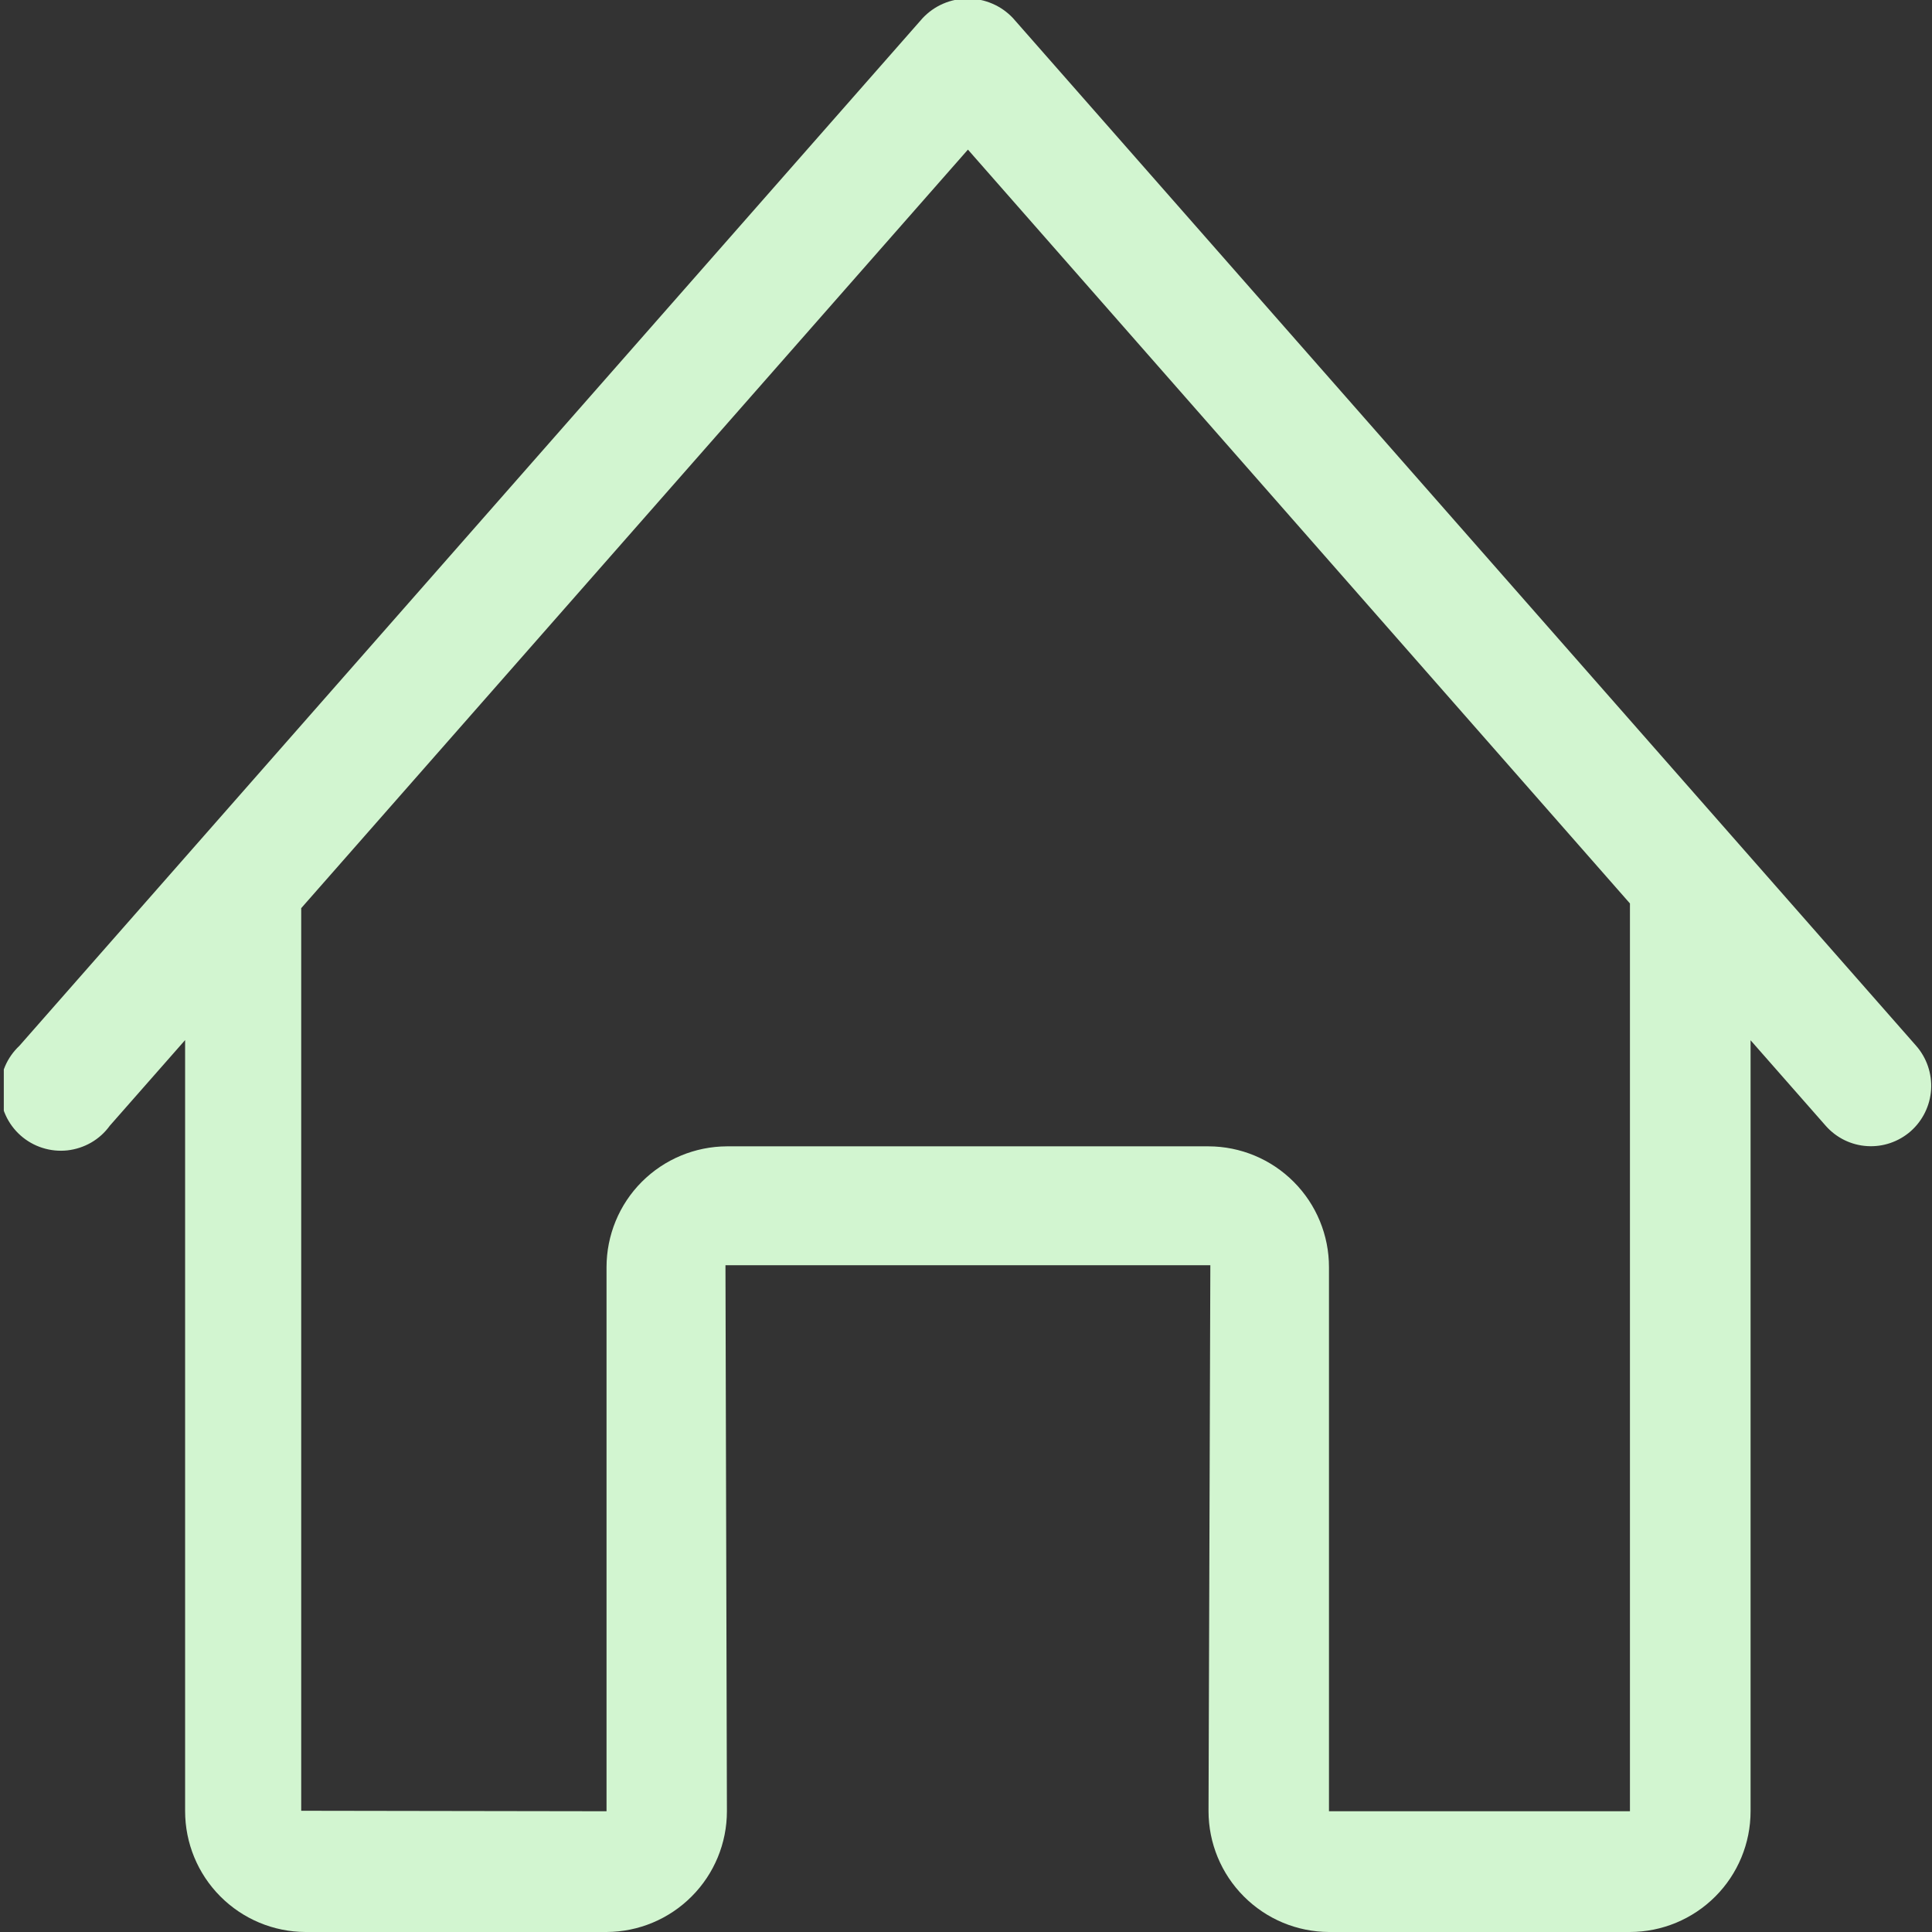 <svg width="32" height="32" viewBox="0 0 32 32" fill="none" xmlns="http://www.w3.org/2000/svg">
<rect x="0" y="0" width="32" height="32" fill="#333333" stroke="none"/>
<g clip-path="url(#clip0_932_436)">
<path fill-rule="evenodd" clip-rule="evenodd" d="M31.647 18.737C31.448 18.911 31.189 19 30.926 18.983C30.662 18.967 30.416 18.846 30.241 18.648L28.995 17.23V30C28.995 30.53 28.785 31.038 28.41 31.413C28.035 31.788 27.527 31.999 26.997 32H22.012C21.482 31.998 20.975 31.786 20.601 31.41C20.227 31.035 20.017 30.527 20.017 29.997L20.047 20.956H12.016L12.04 30C12.04 30.529 11.83 31.037 11.456 31.411C11.083 31.786 10.576 31.998 10.046 32H5.06C4.53 31.998 4.023 31.786 3.649 31.41C3.275 31.035 3.066 30.526 3.066 29.997V17.227L1.819 18.645C1.737 18.759 1.632 18.854 1.511 18.924C1.39 18.994 1.255 19.038 1.116 19.054C0.977 19.069 0.836 19.055 0.702 19.012C0.569 18.97 0.446 18.9 0.341 18.807C0.236 18.714 0.152 18.6 0.094 18.473C0.036 18.346 0.005 18.208 0.003 18.068C0.001 17.927 0.029 17.789 0.084 17.66C0.139 17.531 0.221 17.416 0.323 17.32L15.282 0.3C15.378 0.198 15.494 0.116 15.622 0.061C15.751 0.005 15.89 -0.023 16.03 -0.023C16.17 -0.023 16.308 0.005 16.437 0.061C16.566 0.116 16.682 0.198 16.778 0.3L31.736 17.32C31.912 17.52 32.001 17.781 31.985 18.047C31.968 18.313 31.846 18.561 31.647 18.737ZM16.032 2.478L4.989 15.042V29.992L10.046 30V20.99C10.046 20.46 10.255 19.951 10.629 19.576C11.003 19.201 11.51 18.989 12.04 18.987H20.017C20.547 18.988 21.055 19.2 21.429 19.576C21.803 19.951 22.013 20.46 22.012 20.99V30H26.997V14.982C26.997 14.976 26.997 14.971 26.997 14.964L16.032 2.478Z" fill="#D2F5D0"/>
</g>
<defs>
<clipPath id="clip0_932_436">
<rect width="31.937" height="32" fill="white" transform="translate(0.063)"/>
</clipPath>
</defs>
</svg>
